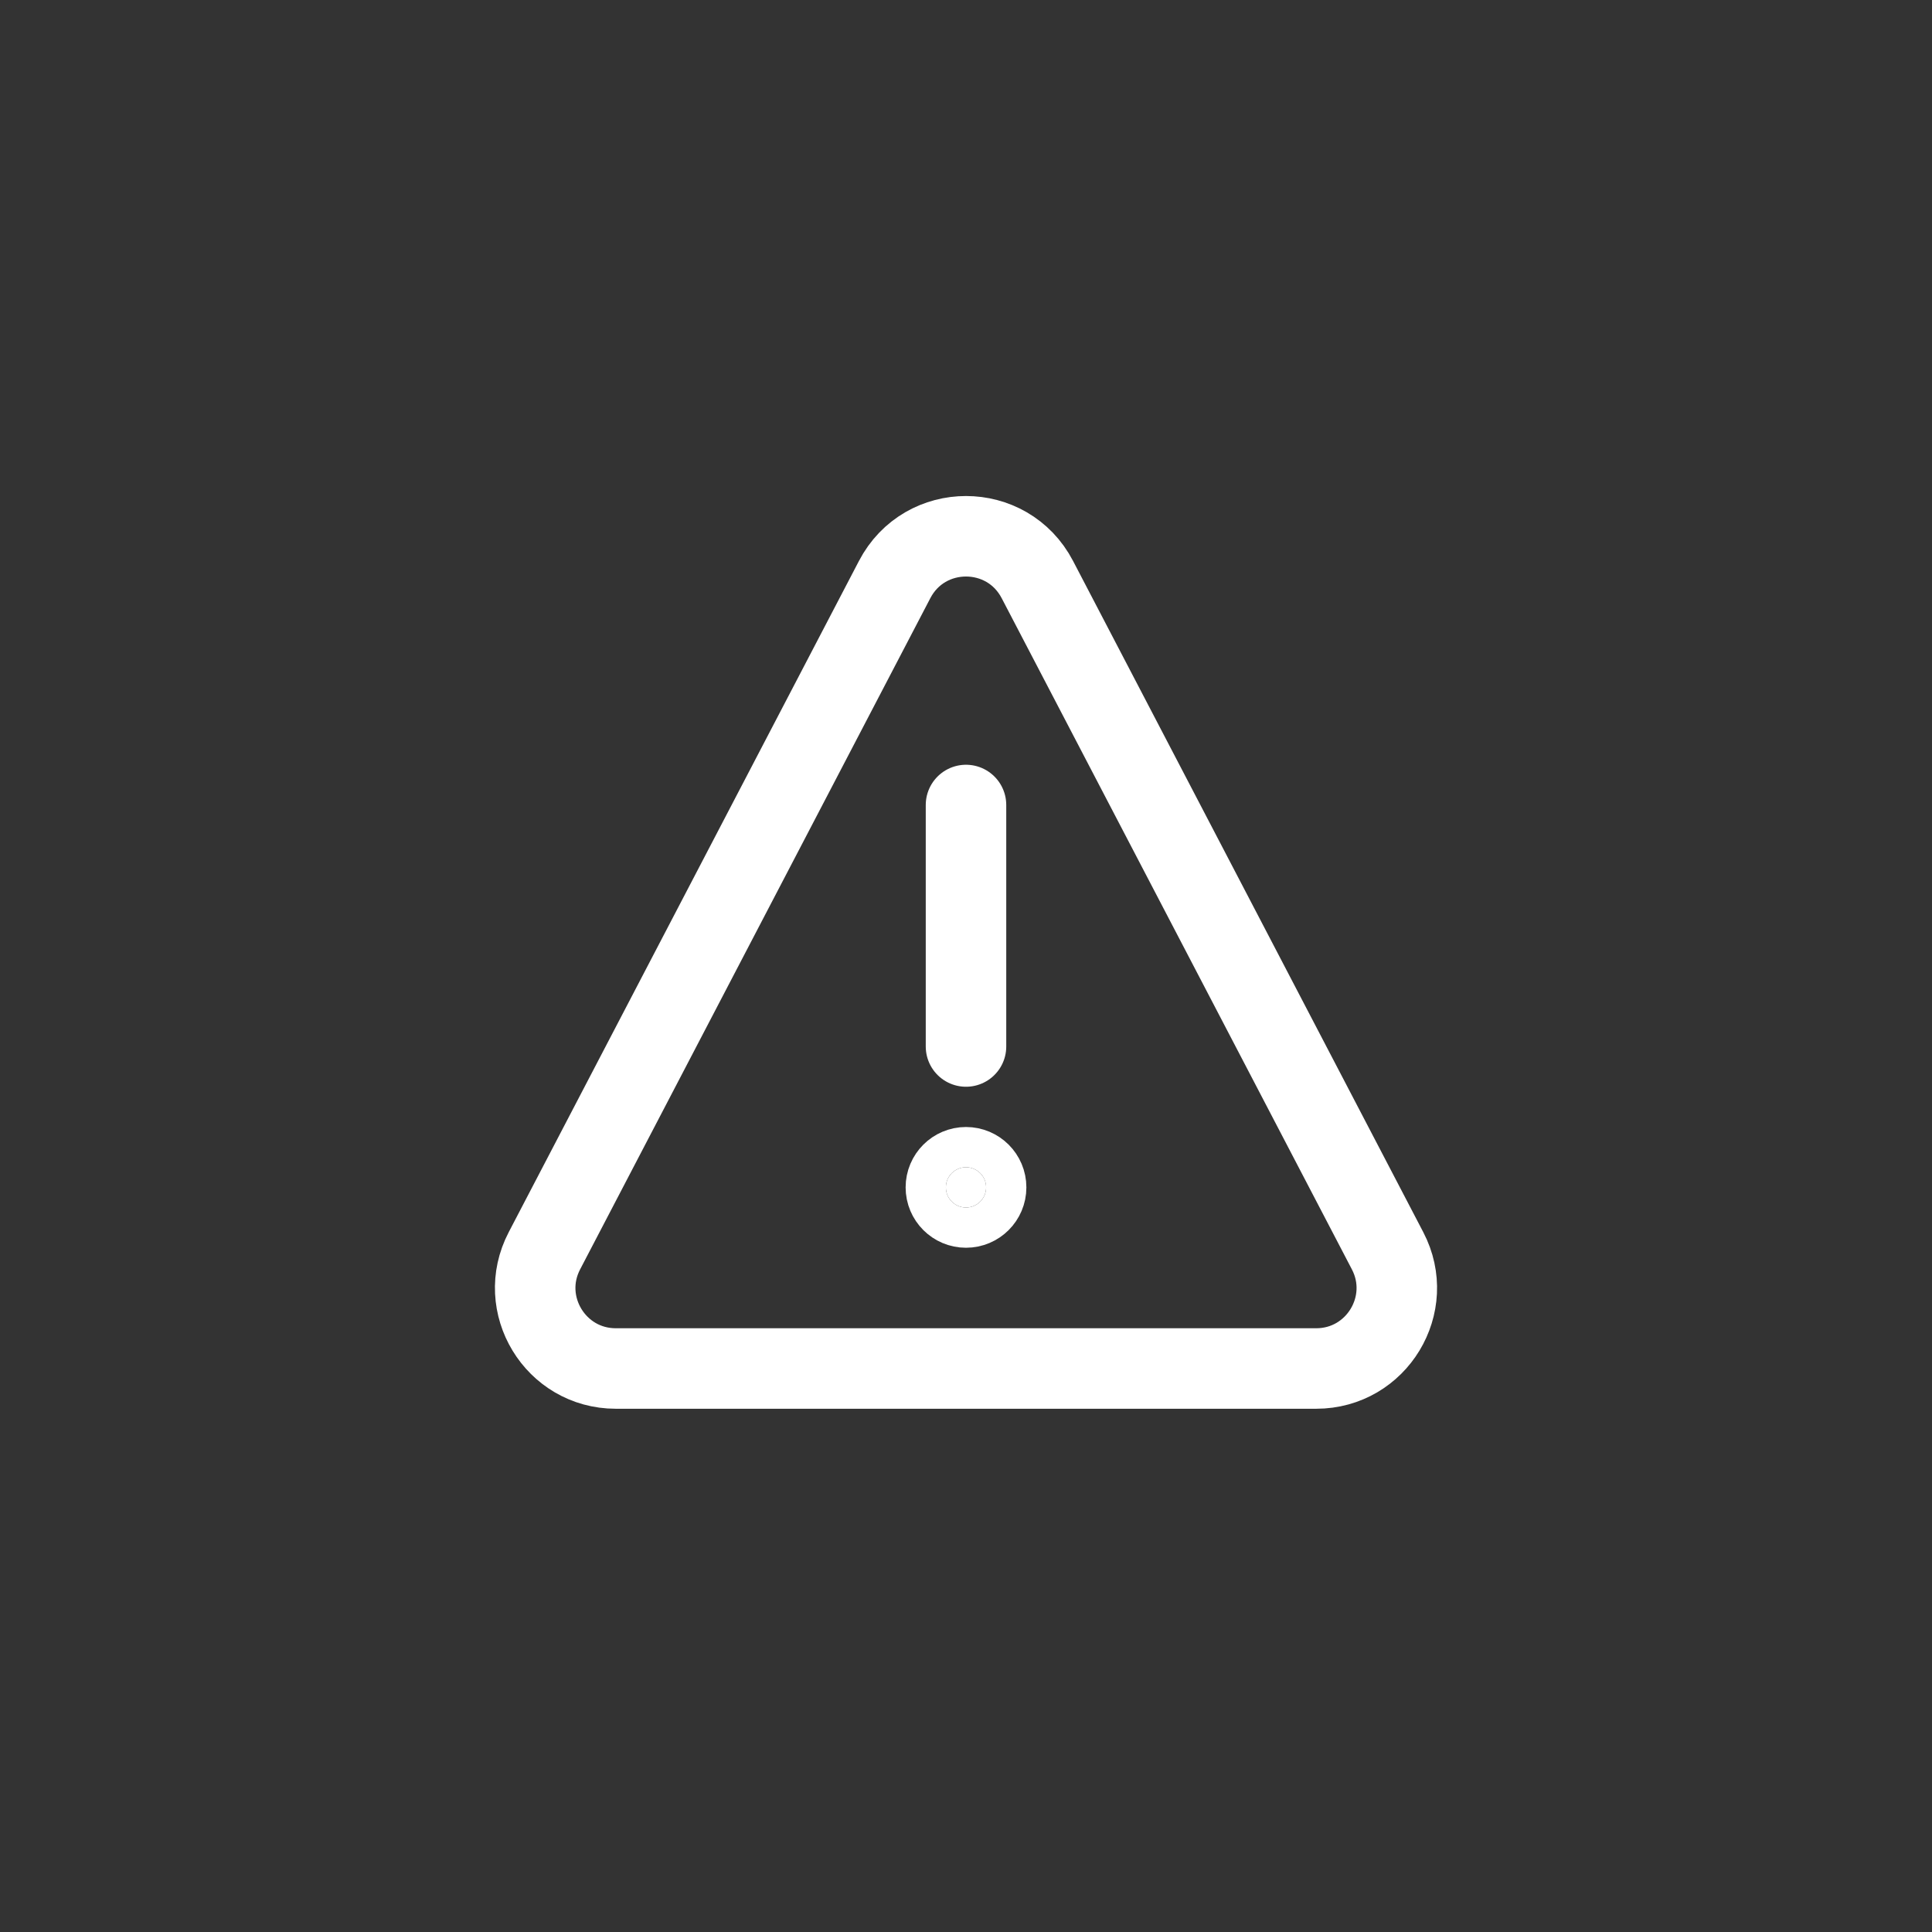 <svg width="48" height="48" viewBox="0 0 48 48" fill="none" xmlns="http://www.w3.org/2000/svg">
<rect x="0" y="0" width="48" height="48" fill="#333333" stroke="none"/>
<path d="M22.227 14.399L13.526 31.075C12.831 32.406 13.797 34 15.299 34H32.701C34.203 34 35.169 32.406 34.474 31.075L25.773 14.399C25.025 12.965 22.975 12.965 22.227 14.399Z" stroke="white" stroke-width="2" stroke-linecap="round" stroke-linejoin="round"/>
<path d="M24 20V26" stroke="white" stroke-width="2" stroke-miterlimit="10" stroke-linecap="round" stroke-linejoin="round"/>
<circle cx="24" cy="29.5" r="0.5" fill="white" stroke="white" stroke-width="2" stroke-linecap="round" stroke-linejoin="round"/>
</svg>
